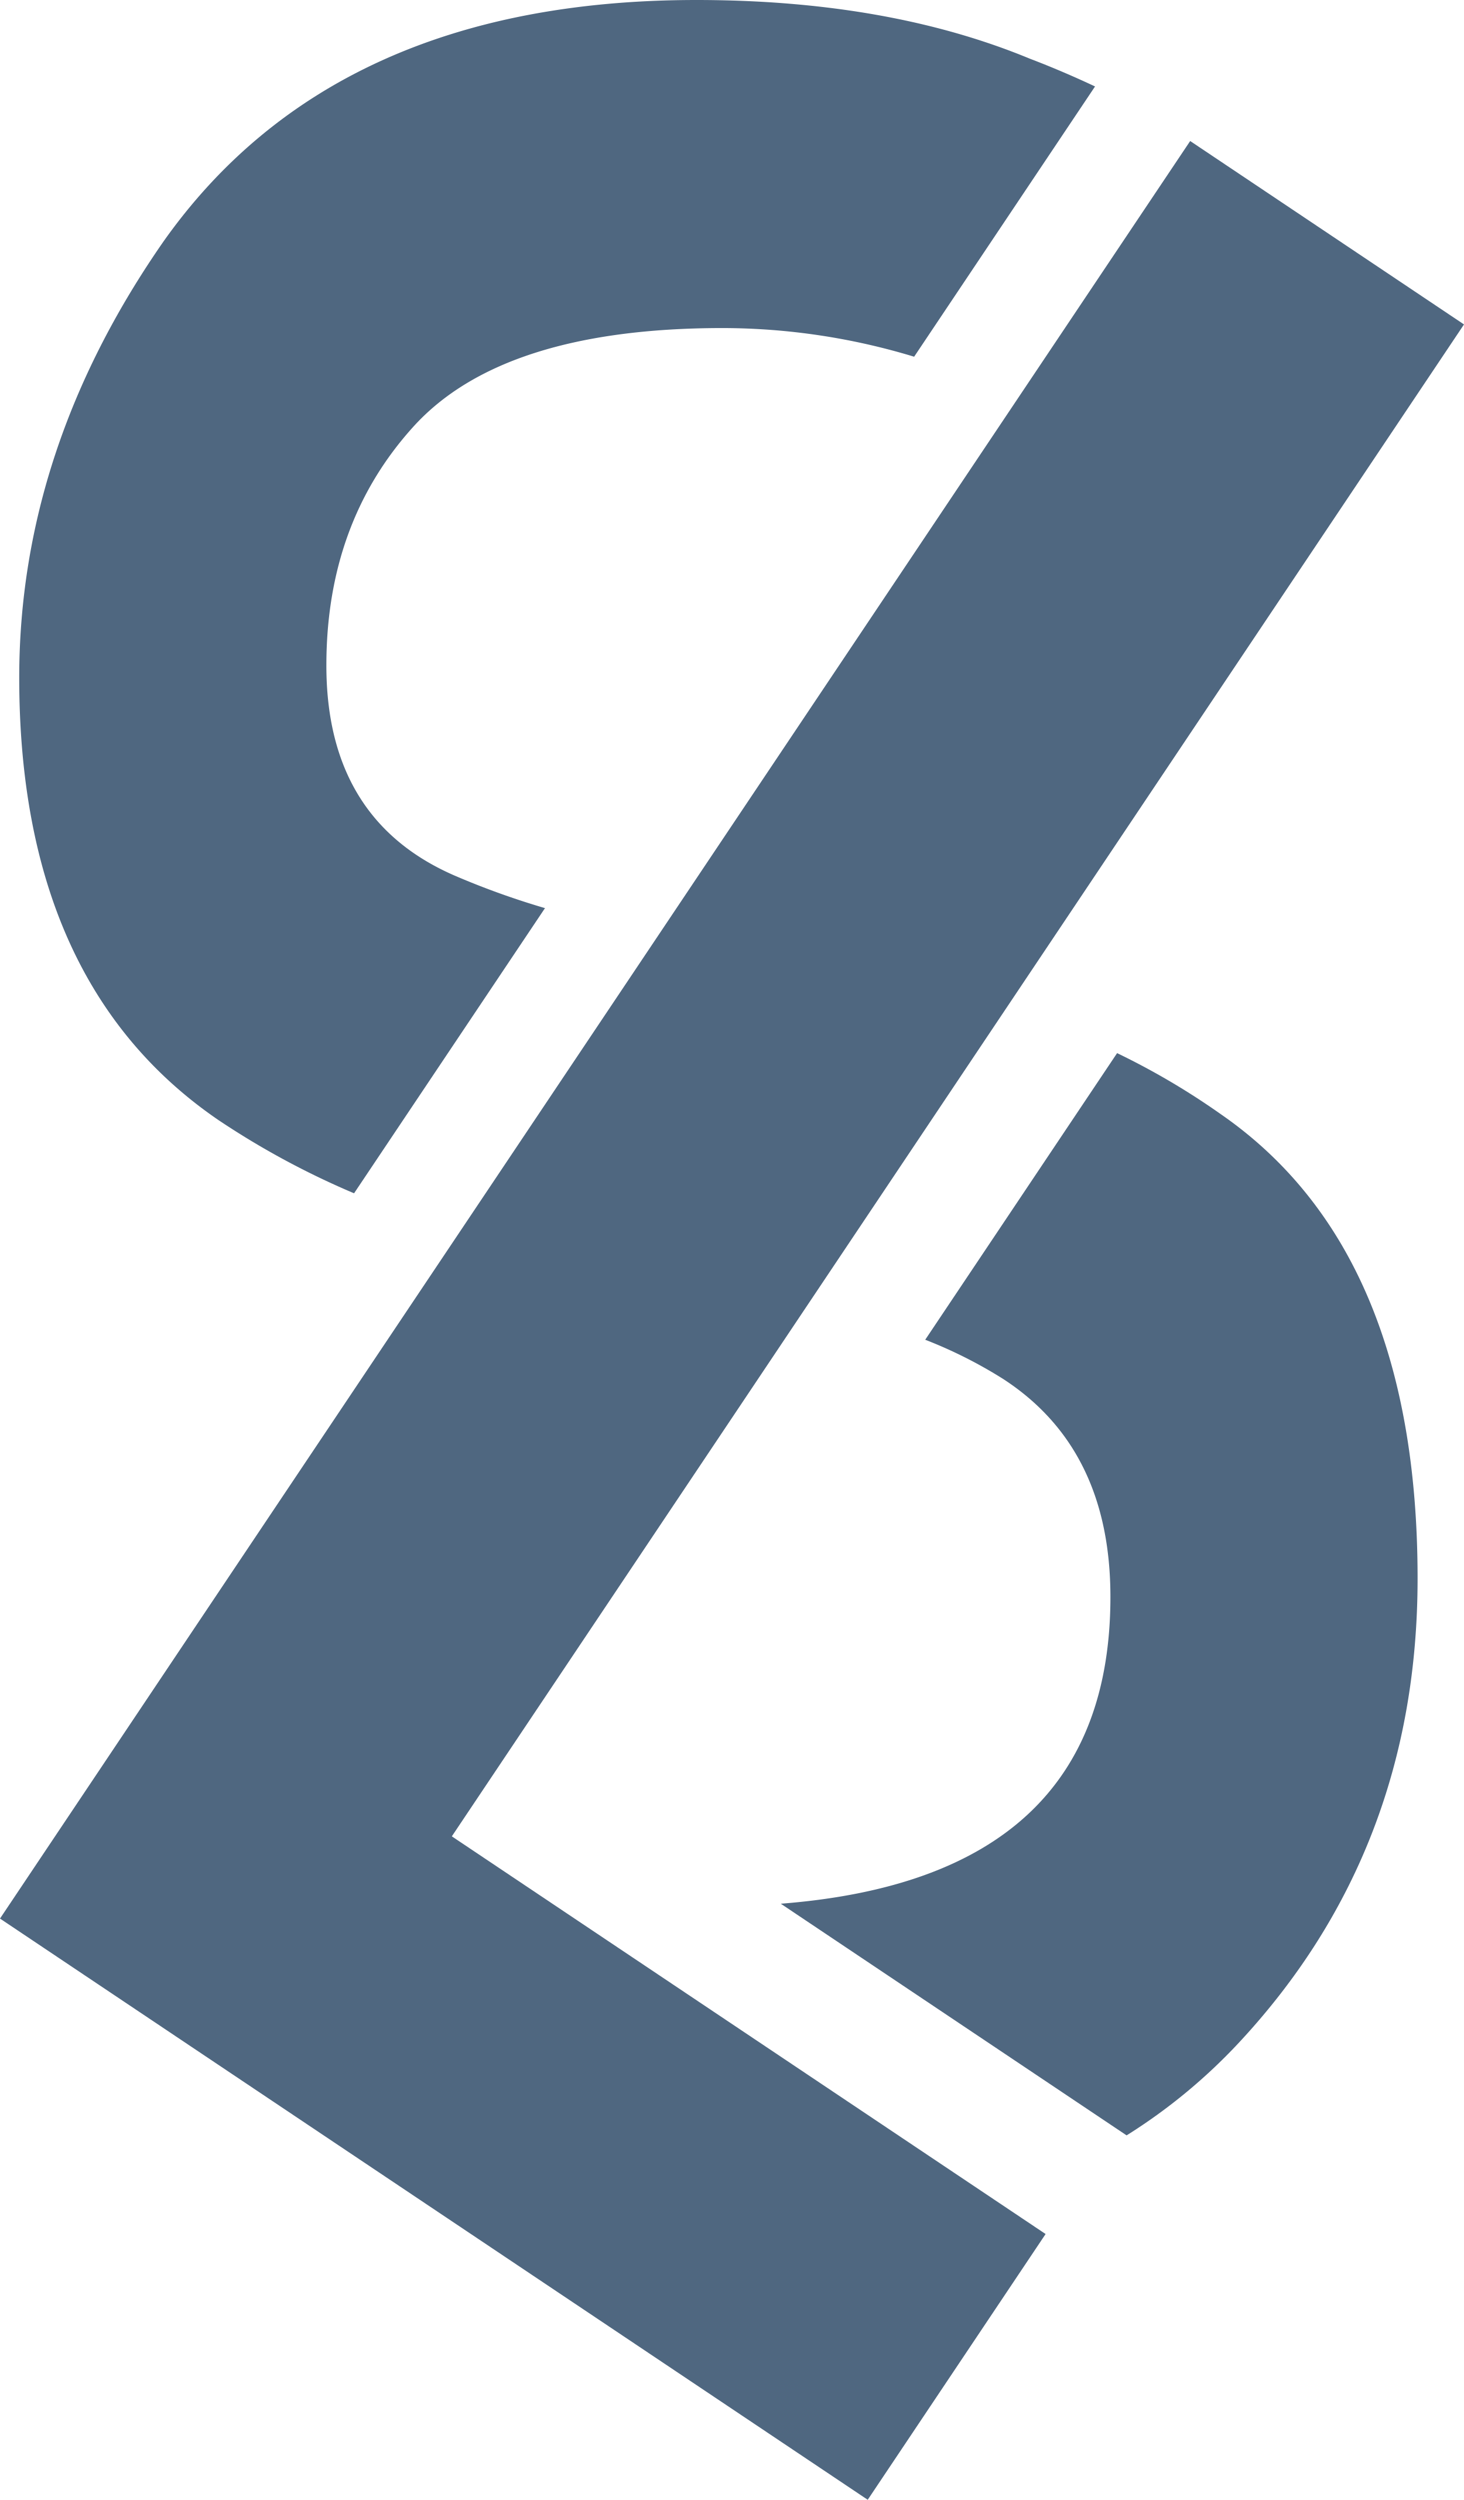 <svg xmlns="http://www.w3.org/2000/svg" width="167.517" height="285.96" viewBox="0 0 167.517 285.96">
  <g id="Artwork_1" data-name="Artwork 1" transform="translate(83.758 142.98)">
    <g id="Group_31" data-name="Group 31" transform="translate(-83.758 -142.98)">
      <g id="Group_30" data-name="Group 30">
        <path id="Path_107" data-name="Path 107" d="M25.026,128.15a93.069,93.069,0,0,0,15.488,8.356L62.36,103.884a90.589,90.589,0,0,1-10.291-3.7Q37.338,93.818,37.345,76.115q0-16.279,9.913-27.259Q57.467,37.531,82.71,37.527A75.7,75.7,0,0,1,104.6,40.806L125.3,9.89q-3.819-1.79-7.438-3.167Q101.642.01,79.708,0,38.25,0,18.717,27.61,2.2,51.34,2.2,77.529,2.2,112.572,25.026,128.15Z" fill="#4f6780"/>
      </g>
      <path id="Path_108" data-name="Path 108" d="M167.517,37.114,136.185,16.133,20.353,189.076h0L0,219.473,99.288,285.96l20.354-30.4L51.7,210.068Z" fill="#4f6780"/>
      <path id="Path_109" data-name="Path 109" d="M139.676,127.447a83.32,83.32,0,0,0-11.853-6.976l-21.955,32.787a52.169,52.169,0,0,1,8.872,4.458q12.315,7.965,12.319,24.952,0,32.177-37.717,35.106l39.569,26.5a63.934,63.934,0,0,0,12.866-10.622q20.436-21.949,20.429-53.1Q162.206,143.029,139.676,127.447Z" fill="#4f6780"/>
    </g>
  </g>
</svg>
